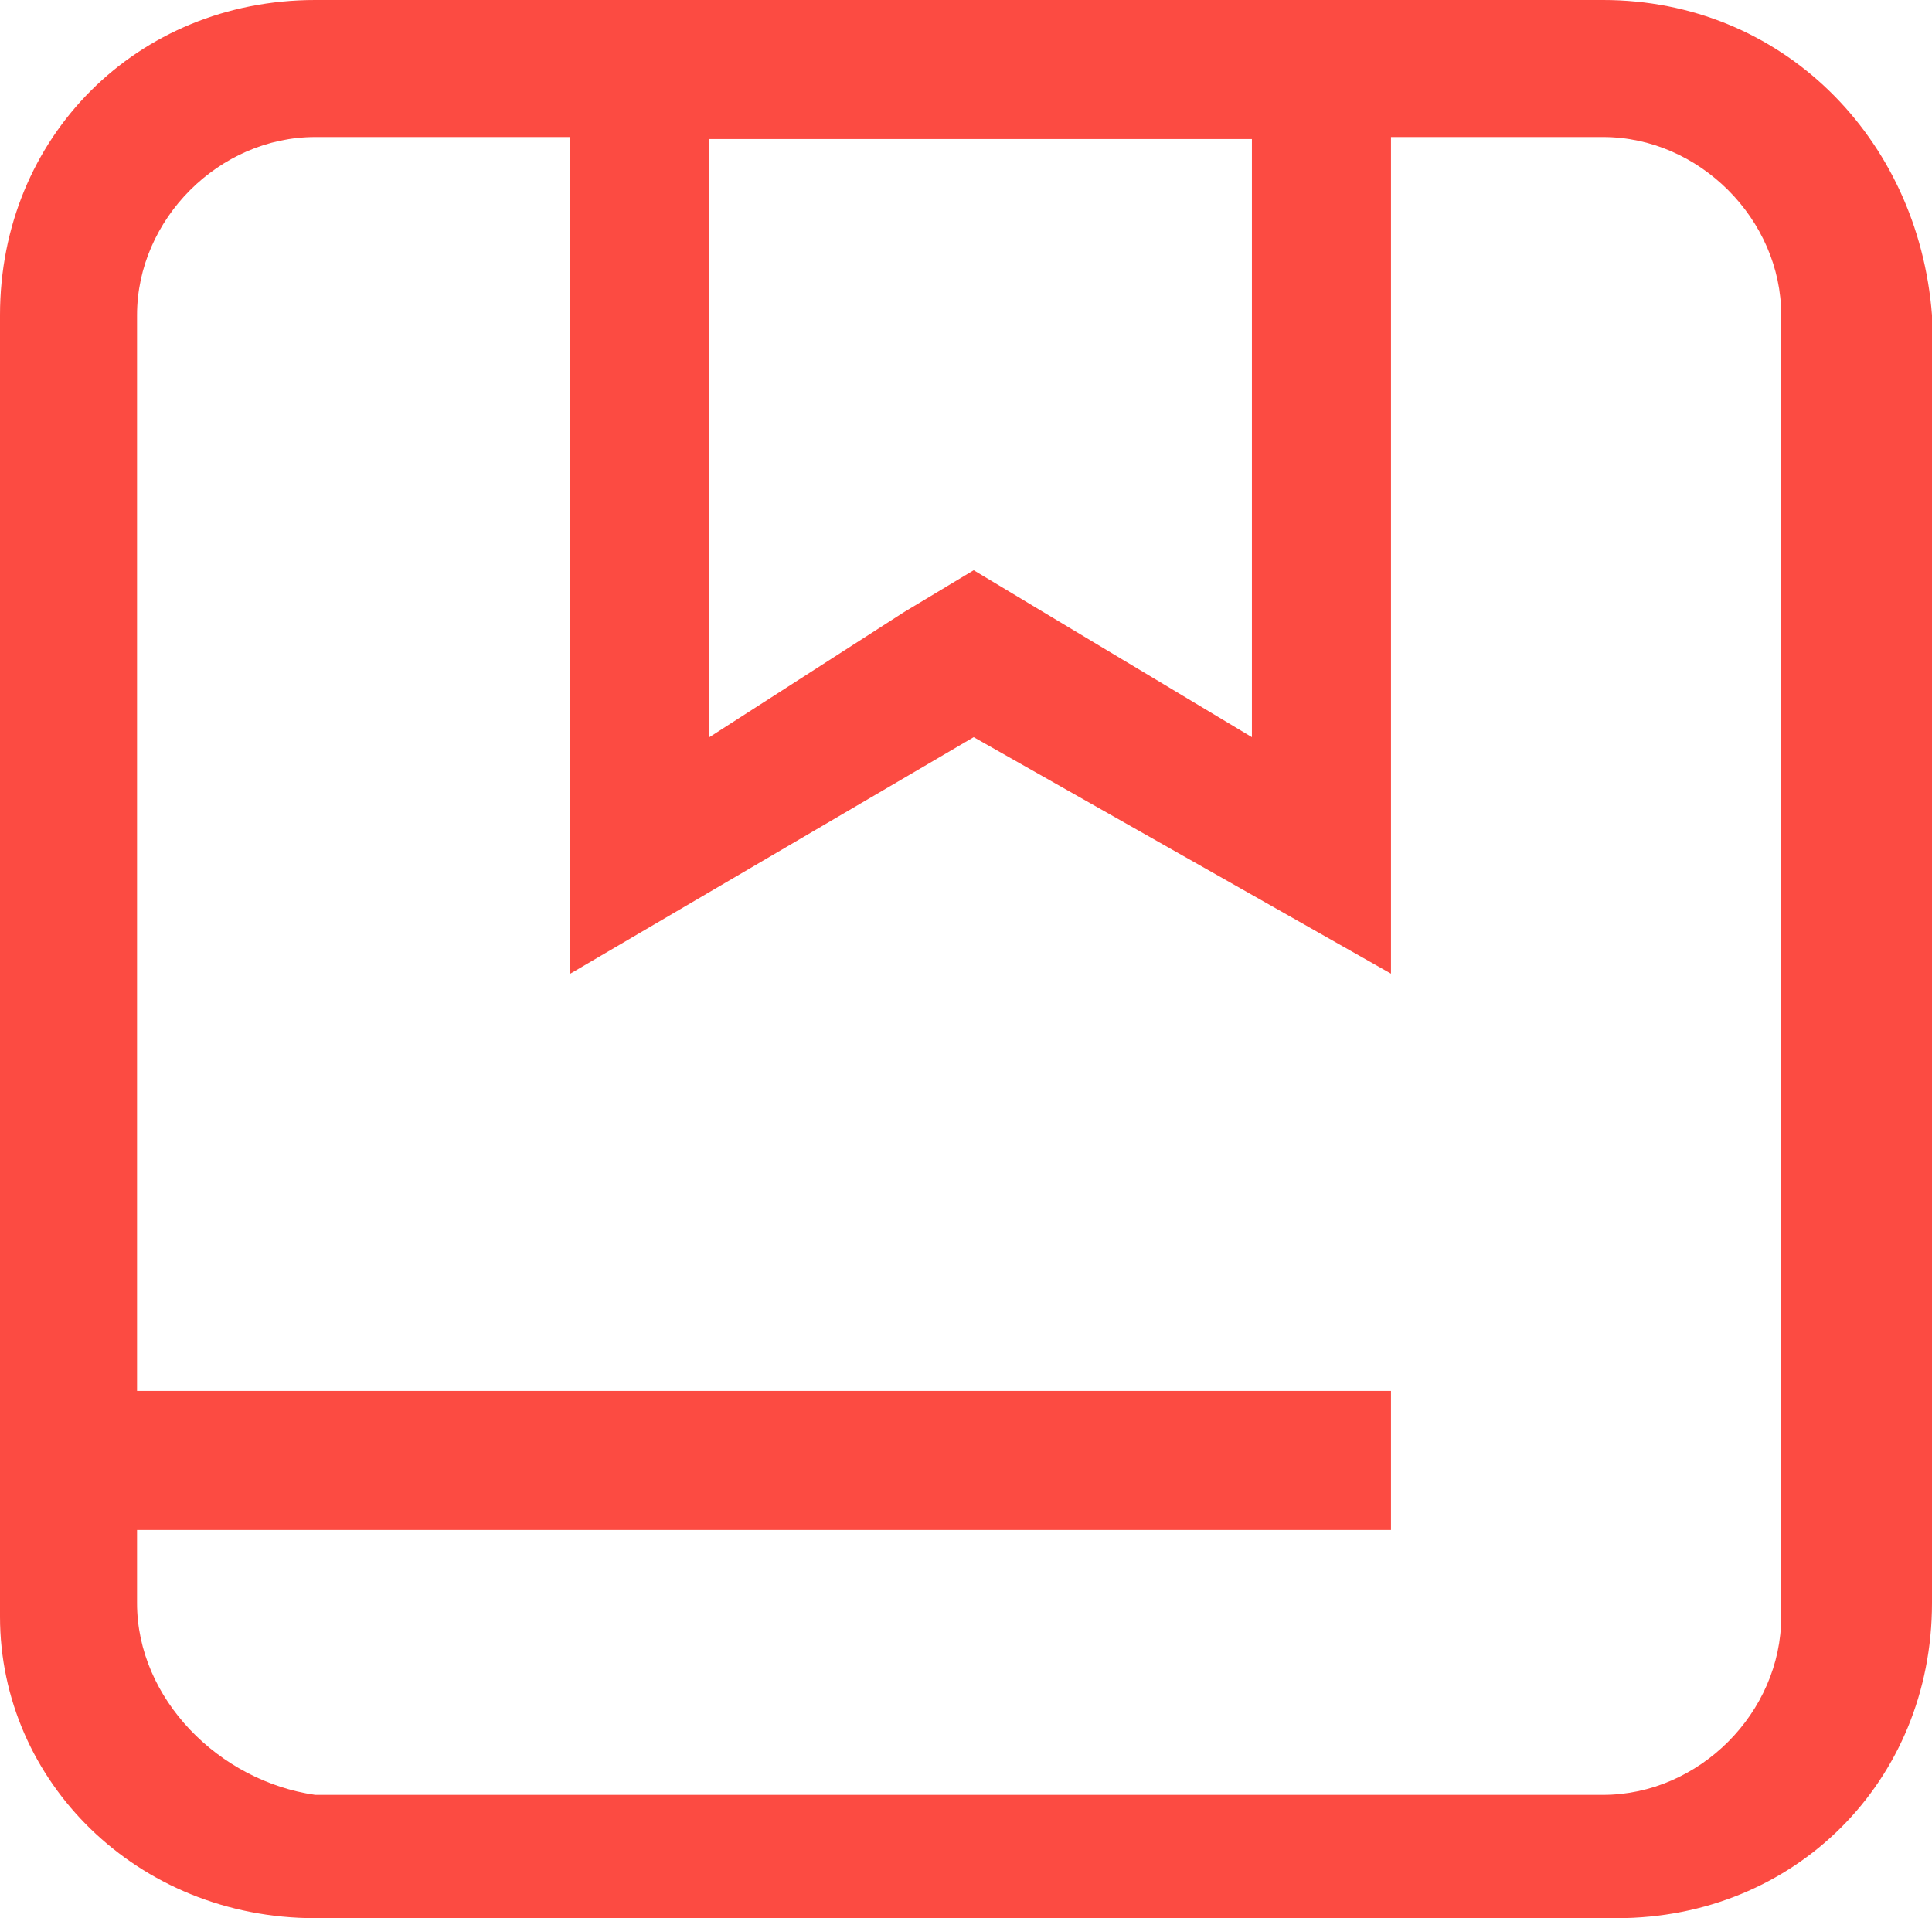 <svg id="耗材管理" xmlns="http://www.w3.org/2000/svg" width="32.229" height="32" viewBox="0 0 32.229 32">
  <g id="路径_9" data-name="路径 9" fill="none">
    <path d="M26.743,2.286a3.026,3.026,0,0,1,2.971,2.971V26.971a3.026,3.026,0,0,1-2.971,2.971H5.257a3.413,3.413,0,0,1-2.971-3.2V5.257A3.026,3.026,0,0,1,5.257,2.286H26.743m0-2.286H5.257A5.173,5.173,0,0,0,0,5.257V26.971A5.126,5.126,0,0,0,5.257,32H26.971a5.173,5.173,0,0,0,5.257-5.257V5.257A5.518,5.518,0,0,0,26.743,0Z" stroke="none"/>
    <path d="M 5.257 0 L 26.743 0 L 26.743 0 C 29.714 0 32 2.286 32.229 5.257 L 32.229 26.743 C 32.229 29.714 29.943 32 26.971 32 L 5.257 32 C 2.286 32 -3.814697265625e-06 29.714 -3.814697265625e-06 26.971 L -3.814697265625e-06 5.257 C -3.814697265625e-06 2.286 2.286 0 5.257 0 Z M 26.743 29.943 C 28.343 29.943 29.714 28.571 29.714 26.971 L 29.714 5.257 C 29.714 3.657 28.343 2.286 26.743 2.286 L 5.257 2.286 C 3.657 2.286 2.286 3.657 2.286 5.257 L 2.286 26.743 C 2.286 28.343 3.657 29.714 5.257 29.943 L 26.743 29.943 Z M 26.743 0 L 26.743 0 L 26.743 0 Z M 26.743 0 L 26.743 0 Z" stroke="none" fill="#fc4b42"/>
  </g>
  <g id="路径_10" data-name="路径 10" transform="translate(-63.74)" fill="none">
    <path d="M86.944,23.2H65.829v2.32H86.944ZM84.624,2.32V12.3L81.143,10.21l-1.16-.7-1.16.7L75.574,12.3V2.32h9.049M86.944,0H73.254V16.243L79.983,12.3l6.961,3.945V0Z" stroke="none"/>
    <path d="M 86.944 25.524 L 65.829 25.524 L 65.829 23.204 L 86.944 23.204 L 86.944 25.524 Z M 86.944 16.243 L 79.983 12.298 L 73.254 16.243 L 73.254 3.435363851167494e-06 L 86.944 3.435363851167494e-06 L 86.944 3.435363851167494e-06 L 86.944 16.243 Z M 79.983 9.513 L 81.143 10.21 L 84.624 12.298 L 84.624 2.32 L 75.574 2.32 L 75.574 12.298 L 78.823 10.21 L 79.983 9.513 Z" stroke="none" fill="#fc4b42"/>
  </g>
</svg>
